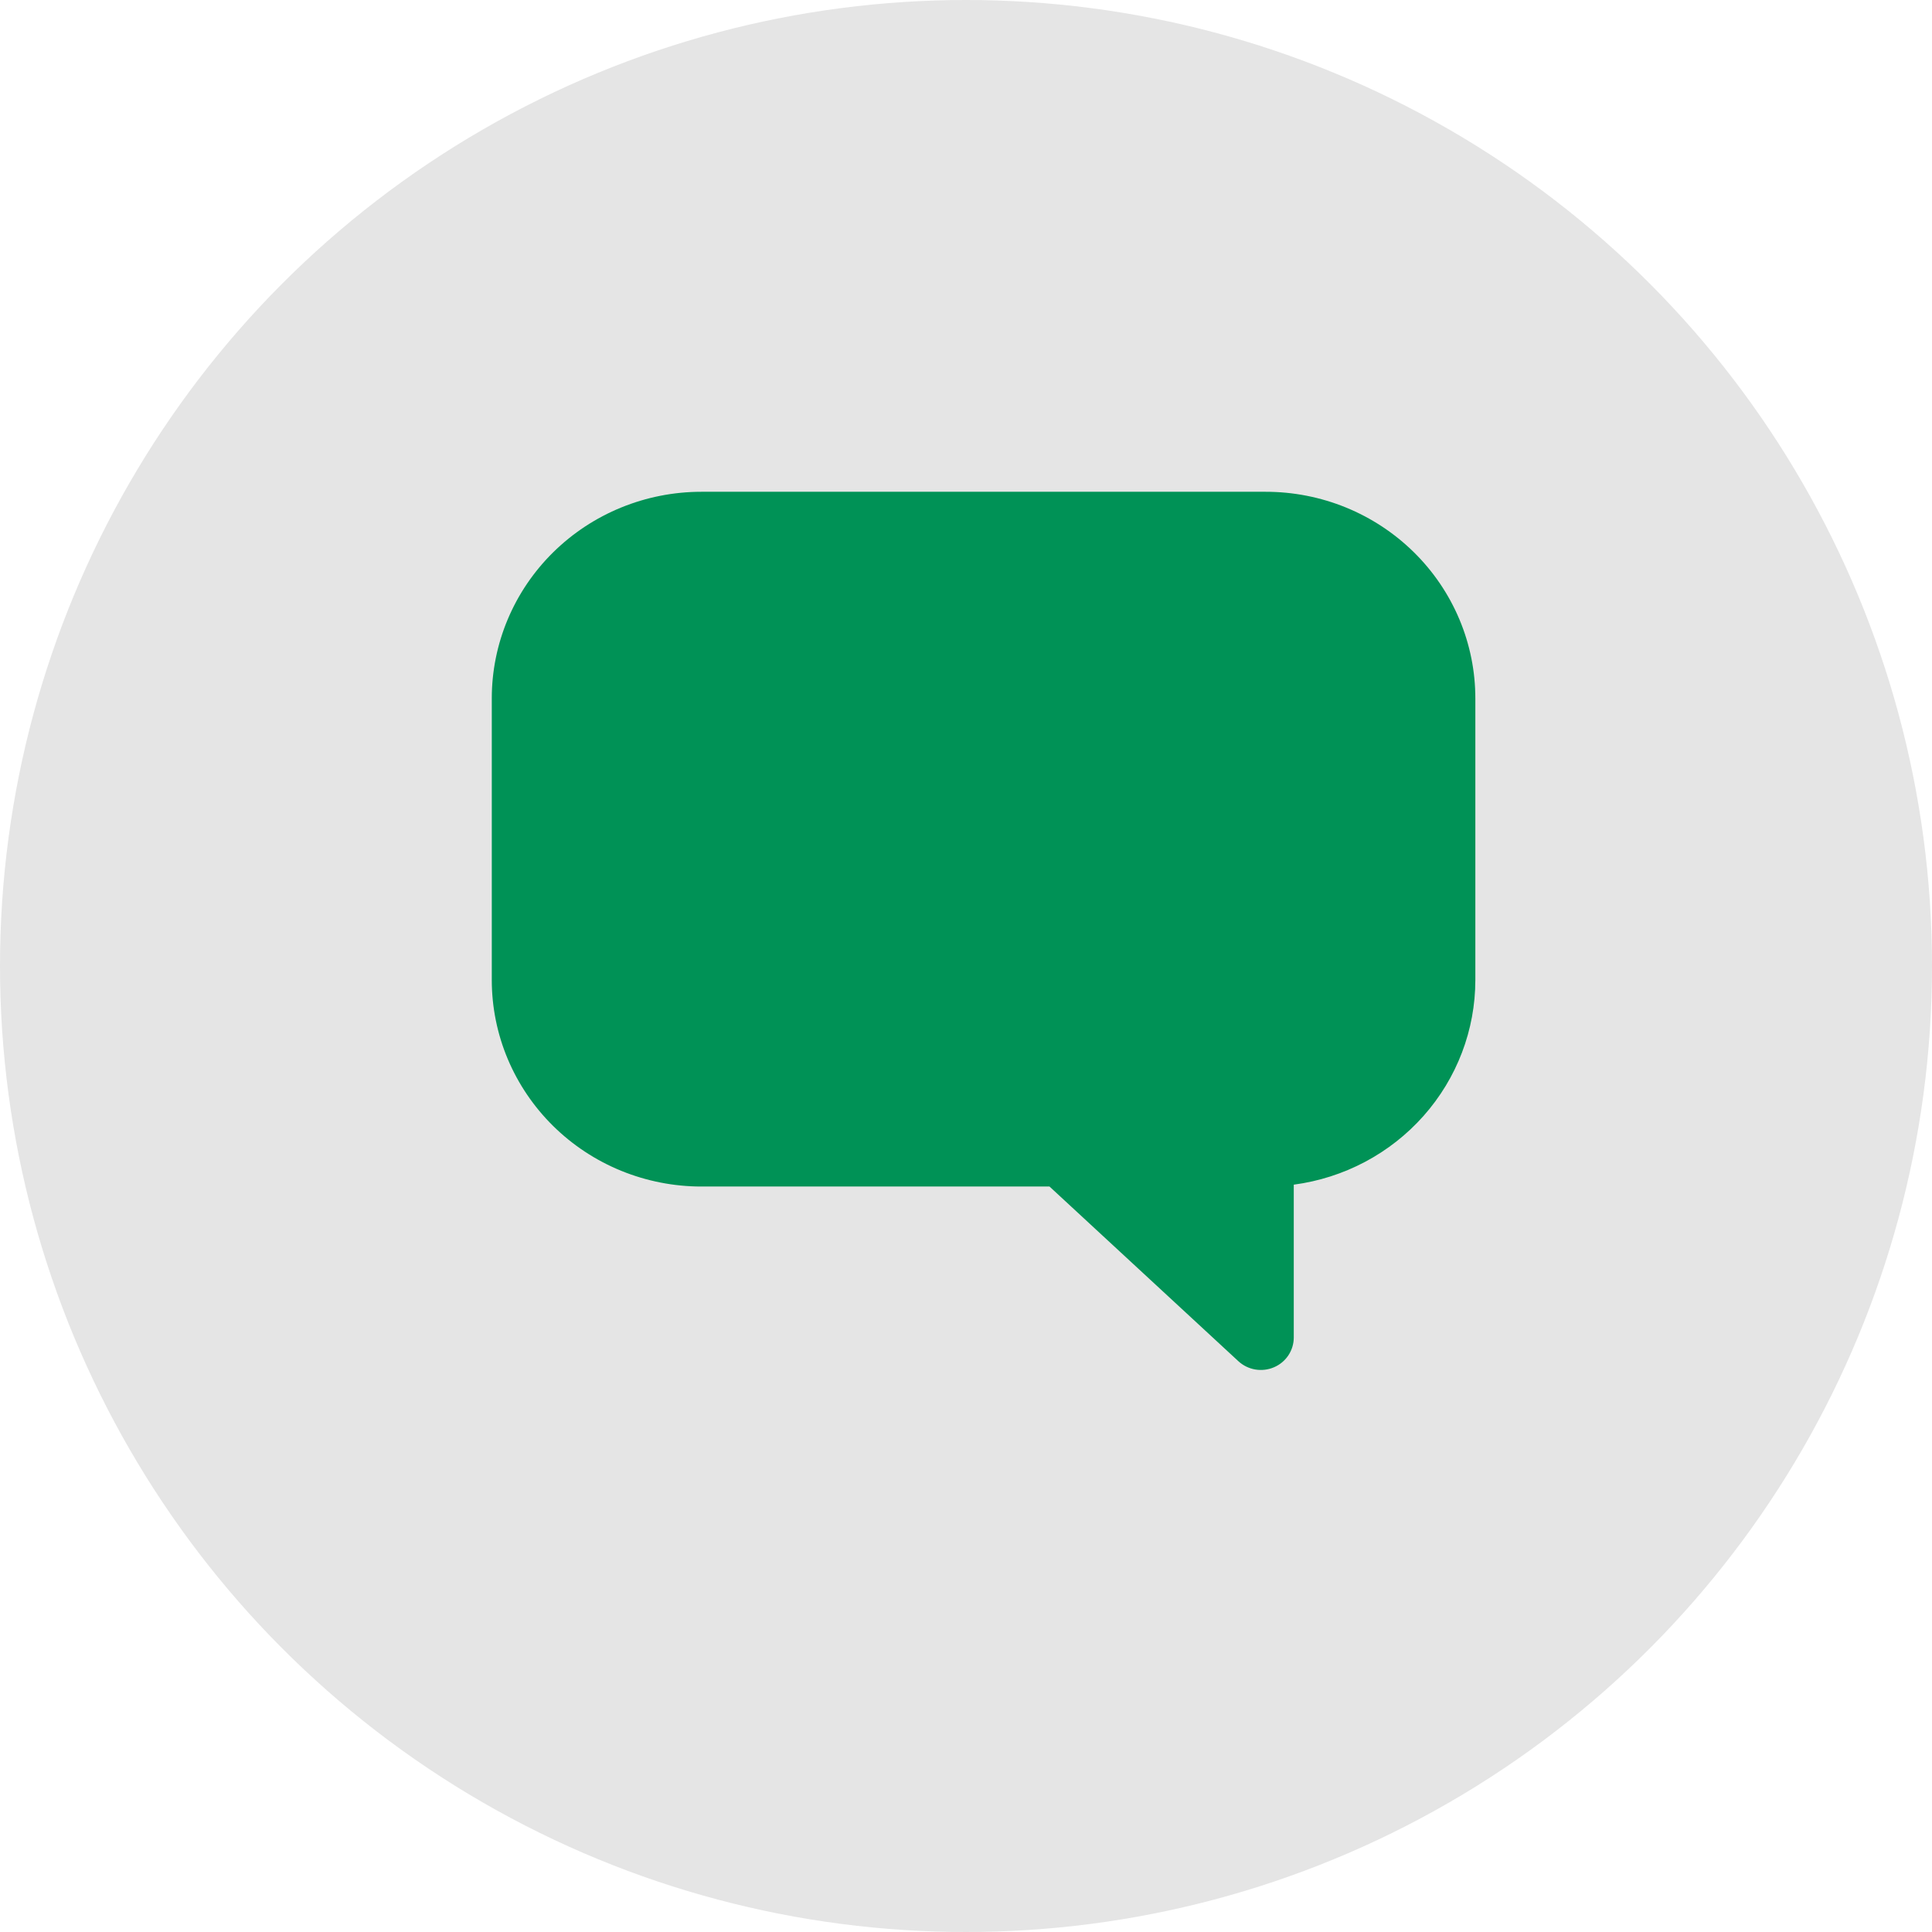 <svg width="55" height="55" viewBox="0 0 55 55" fill="none" xmlns="http://www.w3.org/2000/svg">
<circle cx="27.5" cy="27.5" r="27.5" fill="#E5E5E5"/>
<path d="M36.026 14H19.967C18.384 14 16.867 14.62 15.748 15.723C14.629 16.826 14 18.322 14 19.881V27.896C14 28.669 14.154 29.433 14.454 30.147C14.754 30.86 15.194 31.509 15.748 32.055C16.302 32.601 16.959 33.034 17.683 33.33C18.407 33.625 19.183 33.778 19.967 33.778H29.877L35.252 38.749C35.385 38.872 35.552 38.955 35.732 38.986C35.912 39.017 36.098 38.996 36.266 38.924C36.434 38.853 36.577 38.734 36.677 38.584C36.777 38.433 36.831 38.257 36.831 38.076V33.725C38.262 33.535 39.575 32.839 40.525 31.768C41.476 30.696 42 29.321 42 27.898V19.888C42.001 19.114 41.847 18.348 41.547 17.634C41.247 16.919 40.807 16.27 40.252 15.723C39.697 15.176 39.038 14.742 38.313 14.446C37.588 14.151 36.811 13.999 36.026 14Z" fill="#009256"/>
</svg>
